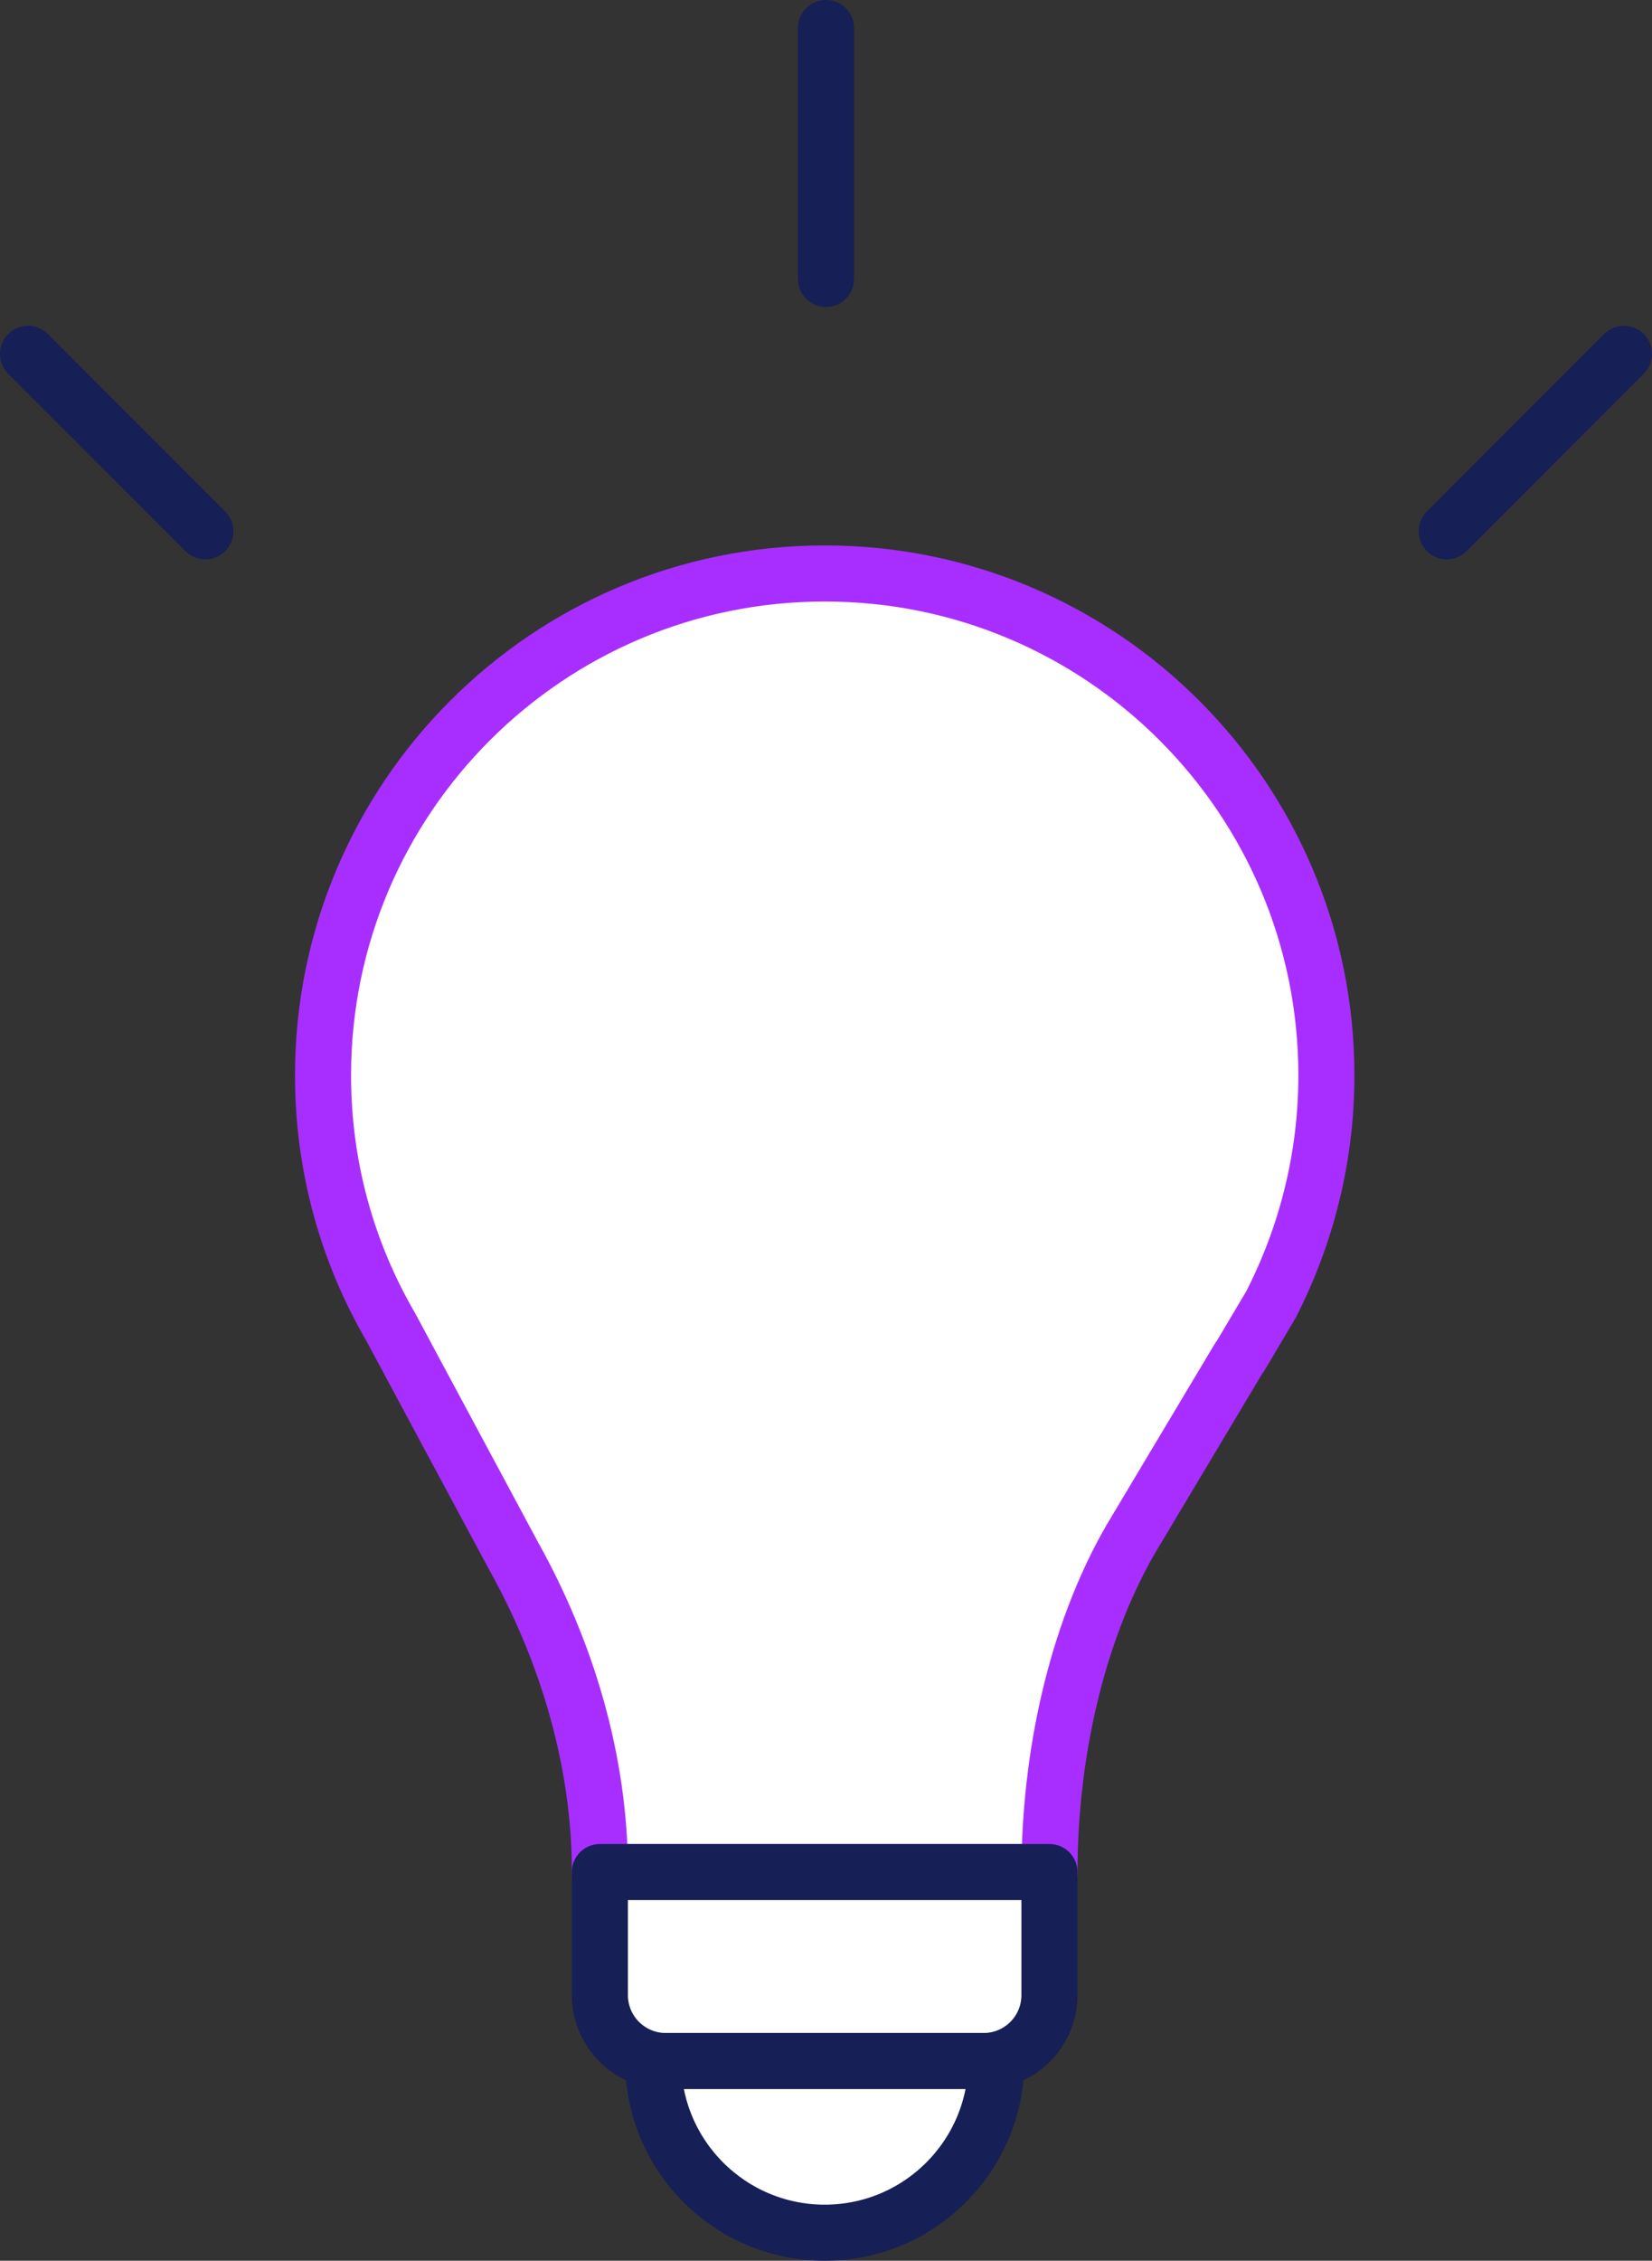 <svg xmlns="http://www.w3.org/2000/svg" x="0px" y="0px" viewBox="17.264 11.843 29.472 40.313" enable-background="new 0 0 64 64">
<rect x="17.264" y="11.843" width="29.472" height="40.313" fill="#333333" stroke="none"/>
<g>
	
		<path fill="#FFFFFF" stroke="#A82EFFFF" stroke-width="1" stroke-linecap="round" stroke-linejoin="round" stroke-miterlimit="10" d="   M40.927,31.018c0,1.47-0.36,2.86-0.99,4.09l-0.54,0.91l-0.03,0.04l-1.93,3.23c-1,1.73-1.45,3.938-1.45,5.938l-8.02,0   c0-1.96-0.58-3.917-1.54-5.637l-2.11-3.93l-0.08-0.15c-0.77-1.32-1.21-2.85-1.21-4.49c0-4.94,4.01-8.95,8.95-8.95   C36.917,22.068,40.927,26.078,40.927,31.018z"/>
</g>
<g>
	<g>
	</g>
	
		<path fill="#FFFFFF" stroke="#161F56FF" stroke-width="1" stroke-linecap="round" stroke-linejoin="round" stroke-miterlimit="10" d="   M34.811,48.595h-5.669c-0.649,0-1.176-0.526-1.176-1.176v-2.194h8.02v2.194C35.987,48.069,35.46,48.595,34.811,48.595z"/>
	
		<path fill="#FFFFFF" stroke="#161F56FF" stroke-width="1" stroke-linecap="round" stroke-linejoin="round" stroke-miterlimit="10" d="   M35.038,48.595c0,1.691-1.371,3.061-3.061,3.061c-1.691,0-3.061-1.371-3.061-3.061H35.038z"/>
</g>
<g>
	<g>
		
			<line fill="none" stroke="#161F56FF" stroke-width="1" stroke-linecap="round" stroke-linejoin="round" stroke-miterlimit="10" x1="32" y1="12.343" x2="32" y2="16.817"/>
		
			<line fill="none" stroke="#161F56FF" stroke-width="1" stroke-linecap="round" stroke-linejoin="round" stroke-miterlimit="10" x1="46.236" y1="18.153" x2="43.073" y2="21.317"/>
		
			<line fill="none" stroke="#161F56FF" stroke-width="1" stroke-linecap="round" stroke-linejoin="round" stroke-miterlimit="10" x1="17.764" y1="18.153" x2="20.927" y2="21.317"/>
	</g>
</g>
</svg>